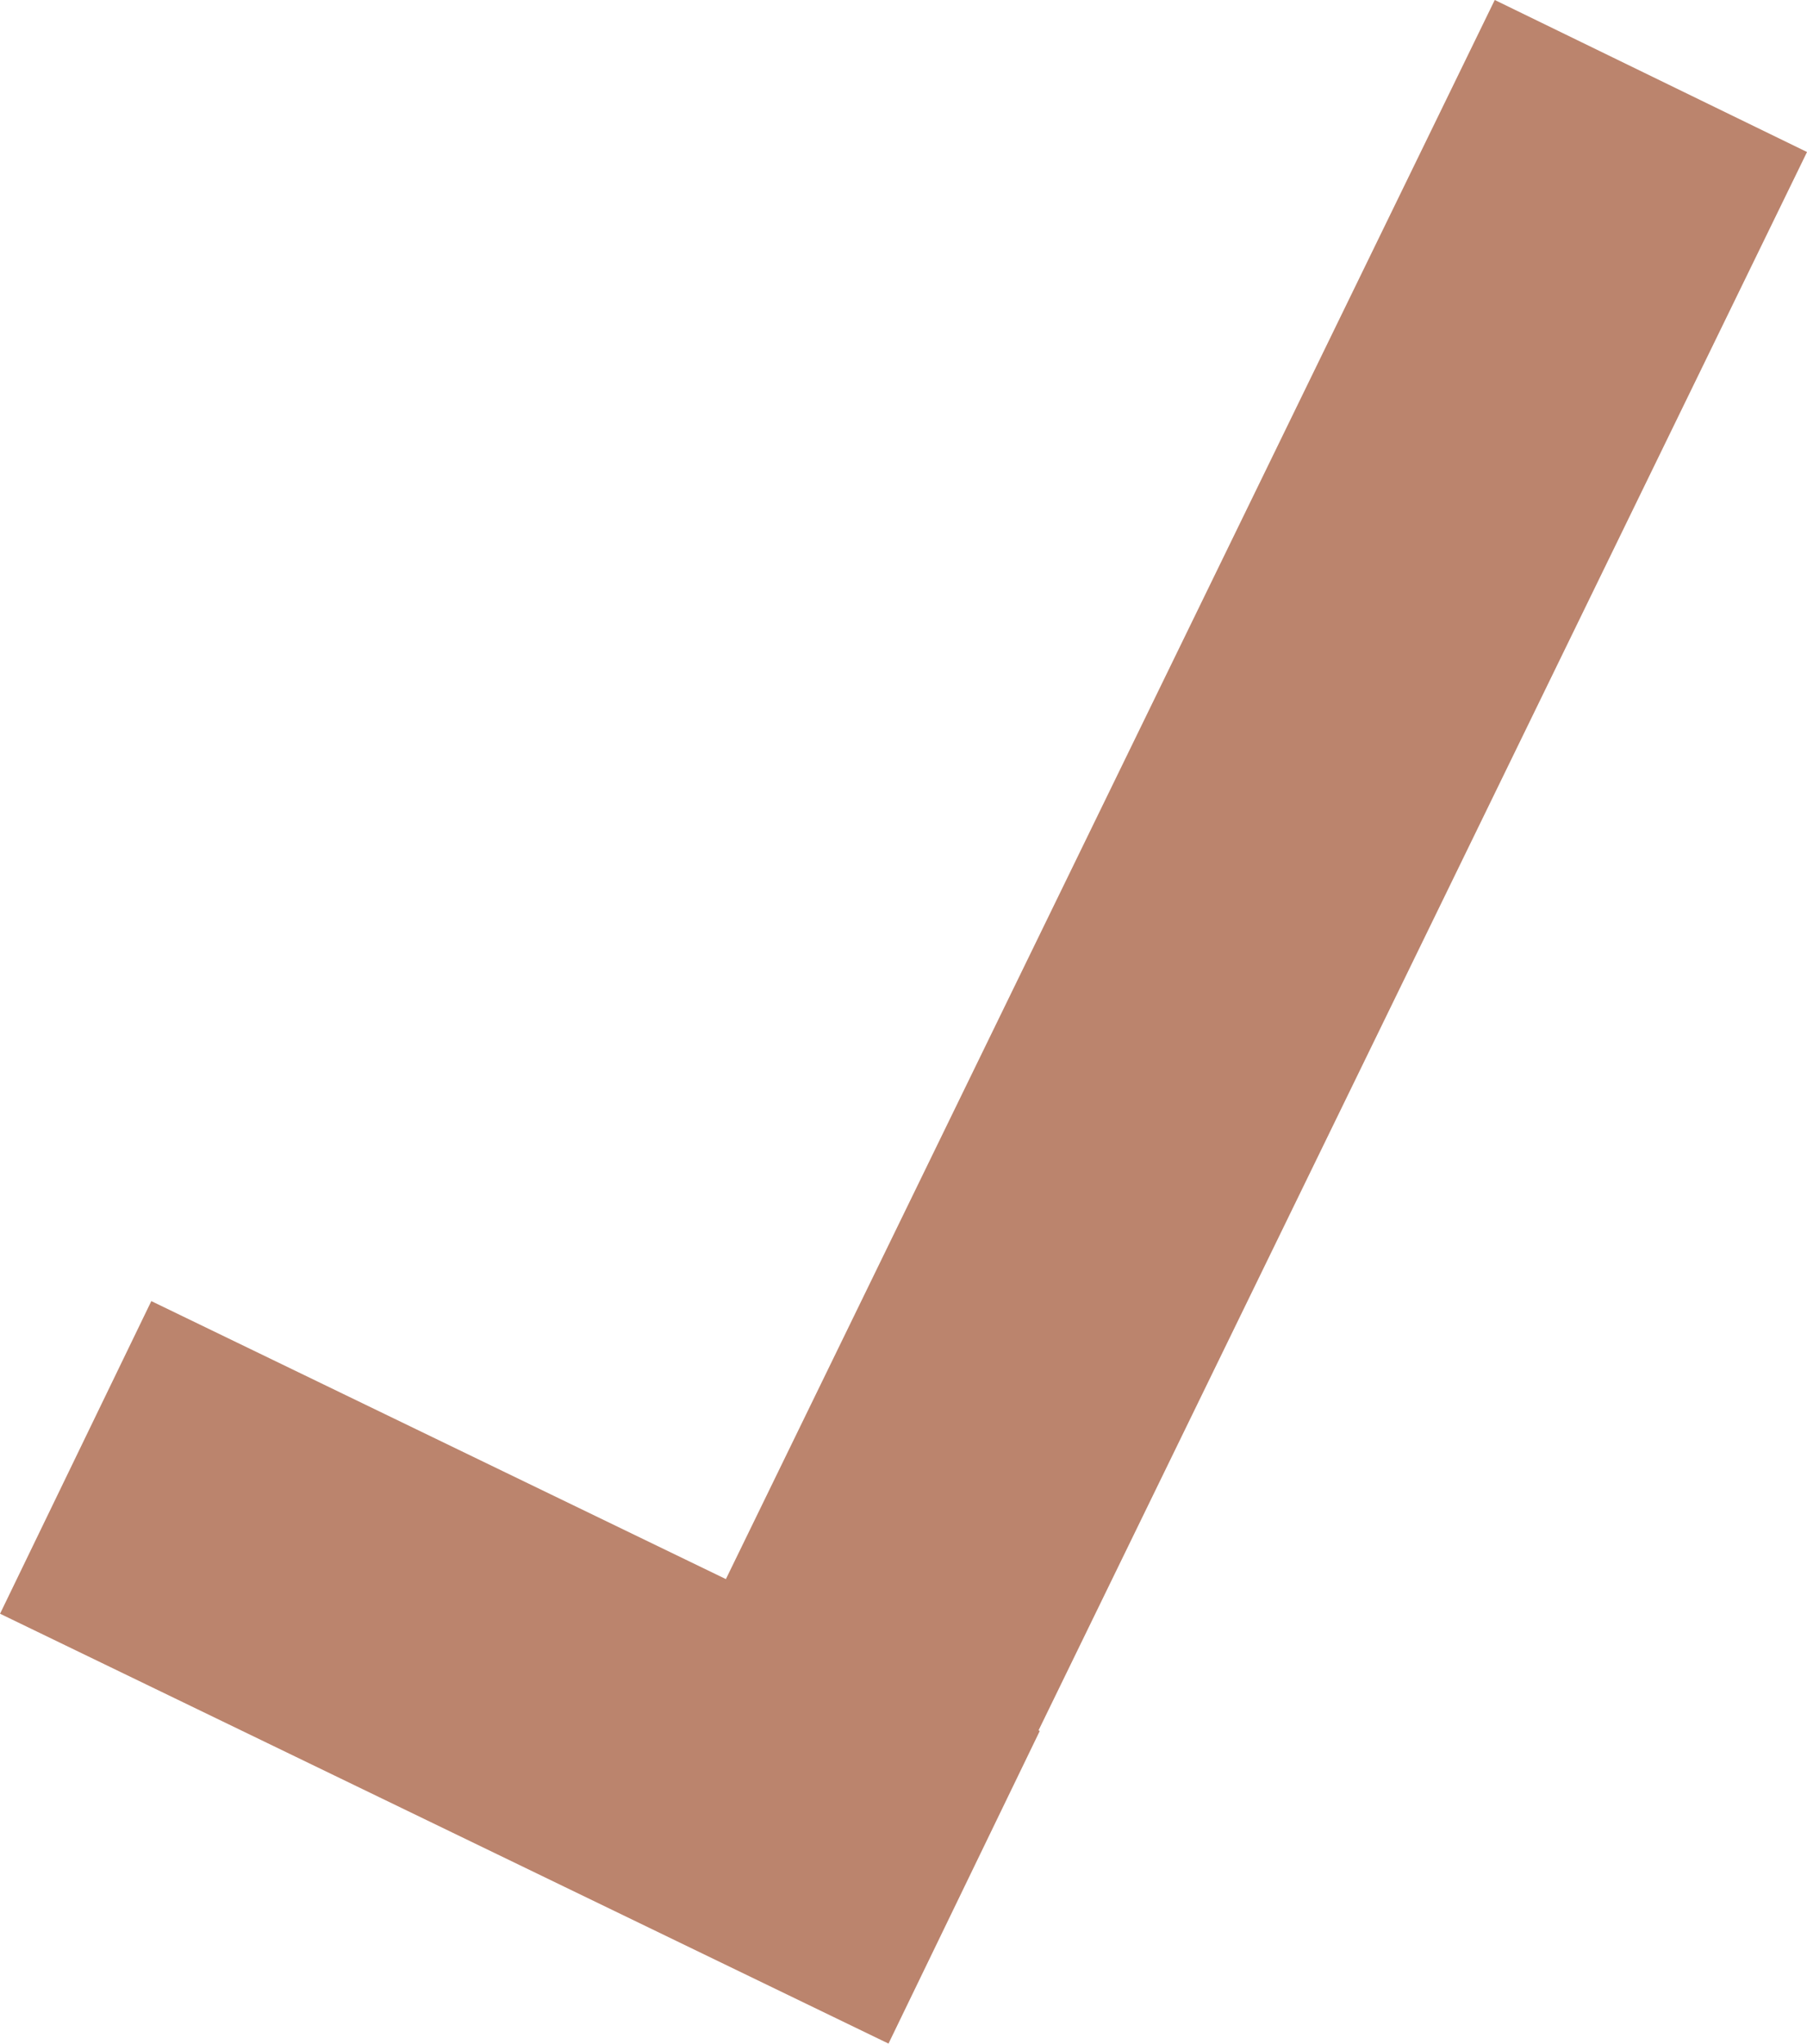 <?xml version="1.0" encoding="UTF-8"?>
<svg id="Layer_2" data-name="Layer 2" xmlns="http://www.w3.org/2000/svg" viewBox="0 0 223.25 252.5">
  <defs>
    <style>
      .cls-1 {
        fill: #bb846d;
      }
    </style>
  </defs>
  <g id="Layer_3" data-name="Layer 3">
    <g>
      <rect class="cls-1" x="3.26" y="185.17" width="121.94" height="42.91" transform="translate(96.41 -7.35) rotate(25.82)"/>
      <rect class="cls-1" x="19.94" y="103.02" width="255.99" height="42.91" transform="translate(-28.74 202.99) rotate(-64.04)"/>
    </g>
  </g>
</svg>